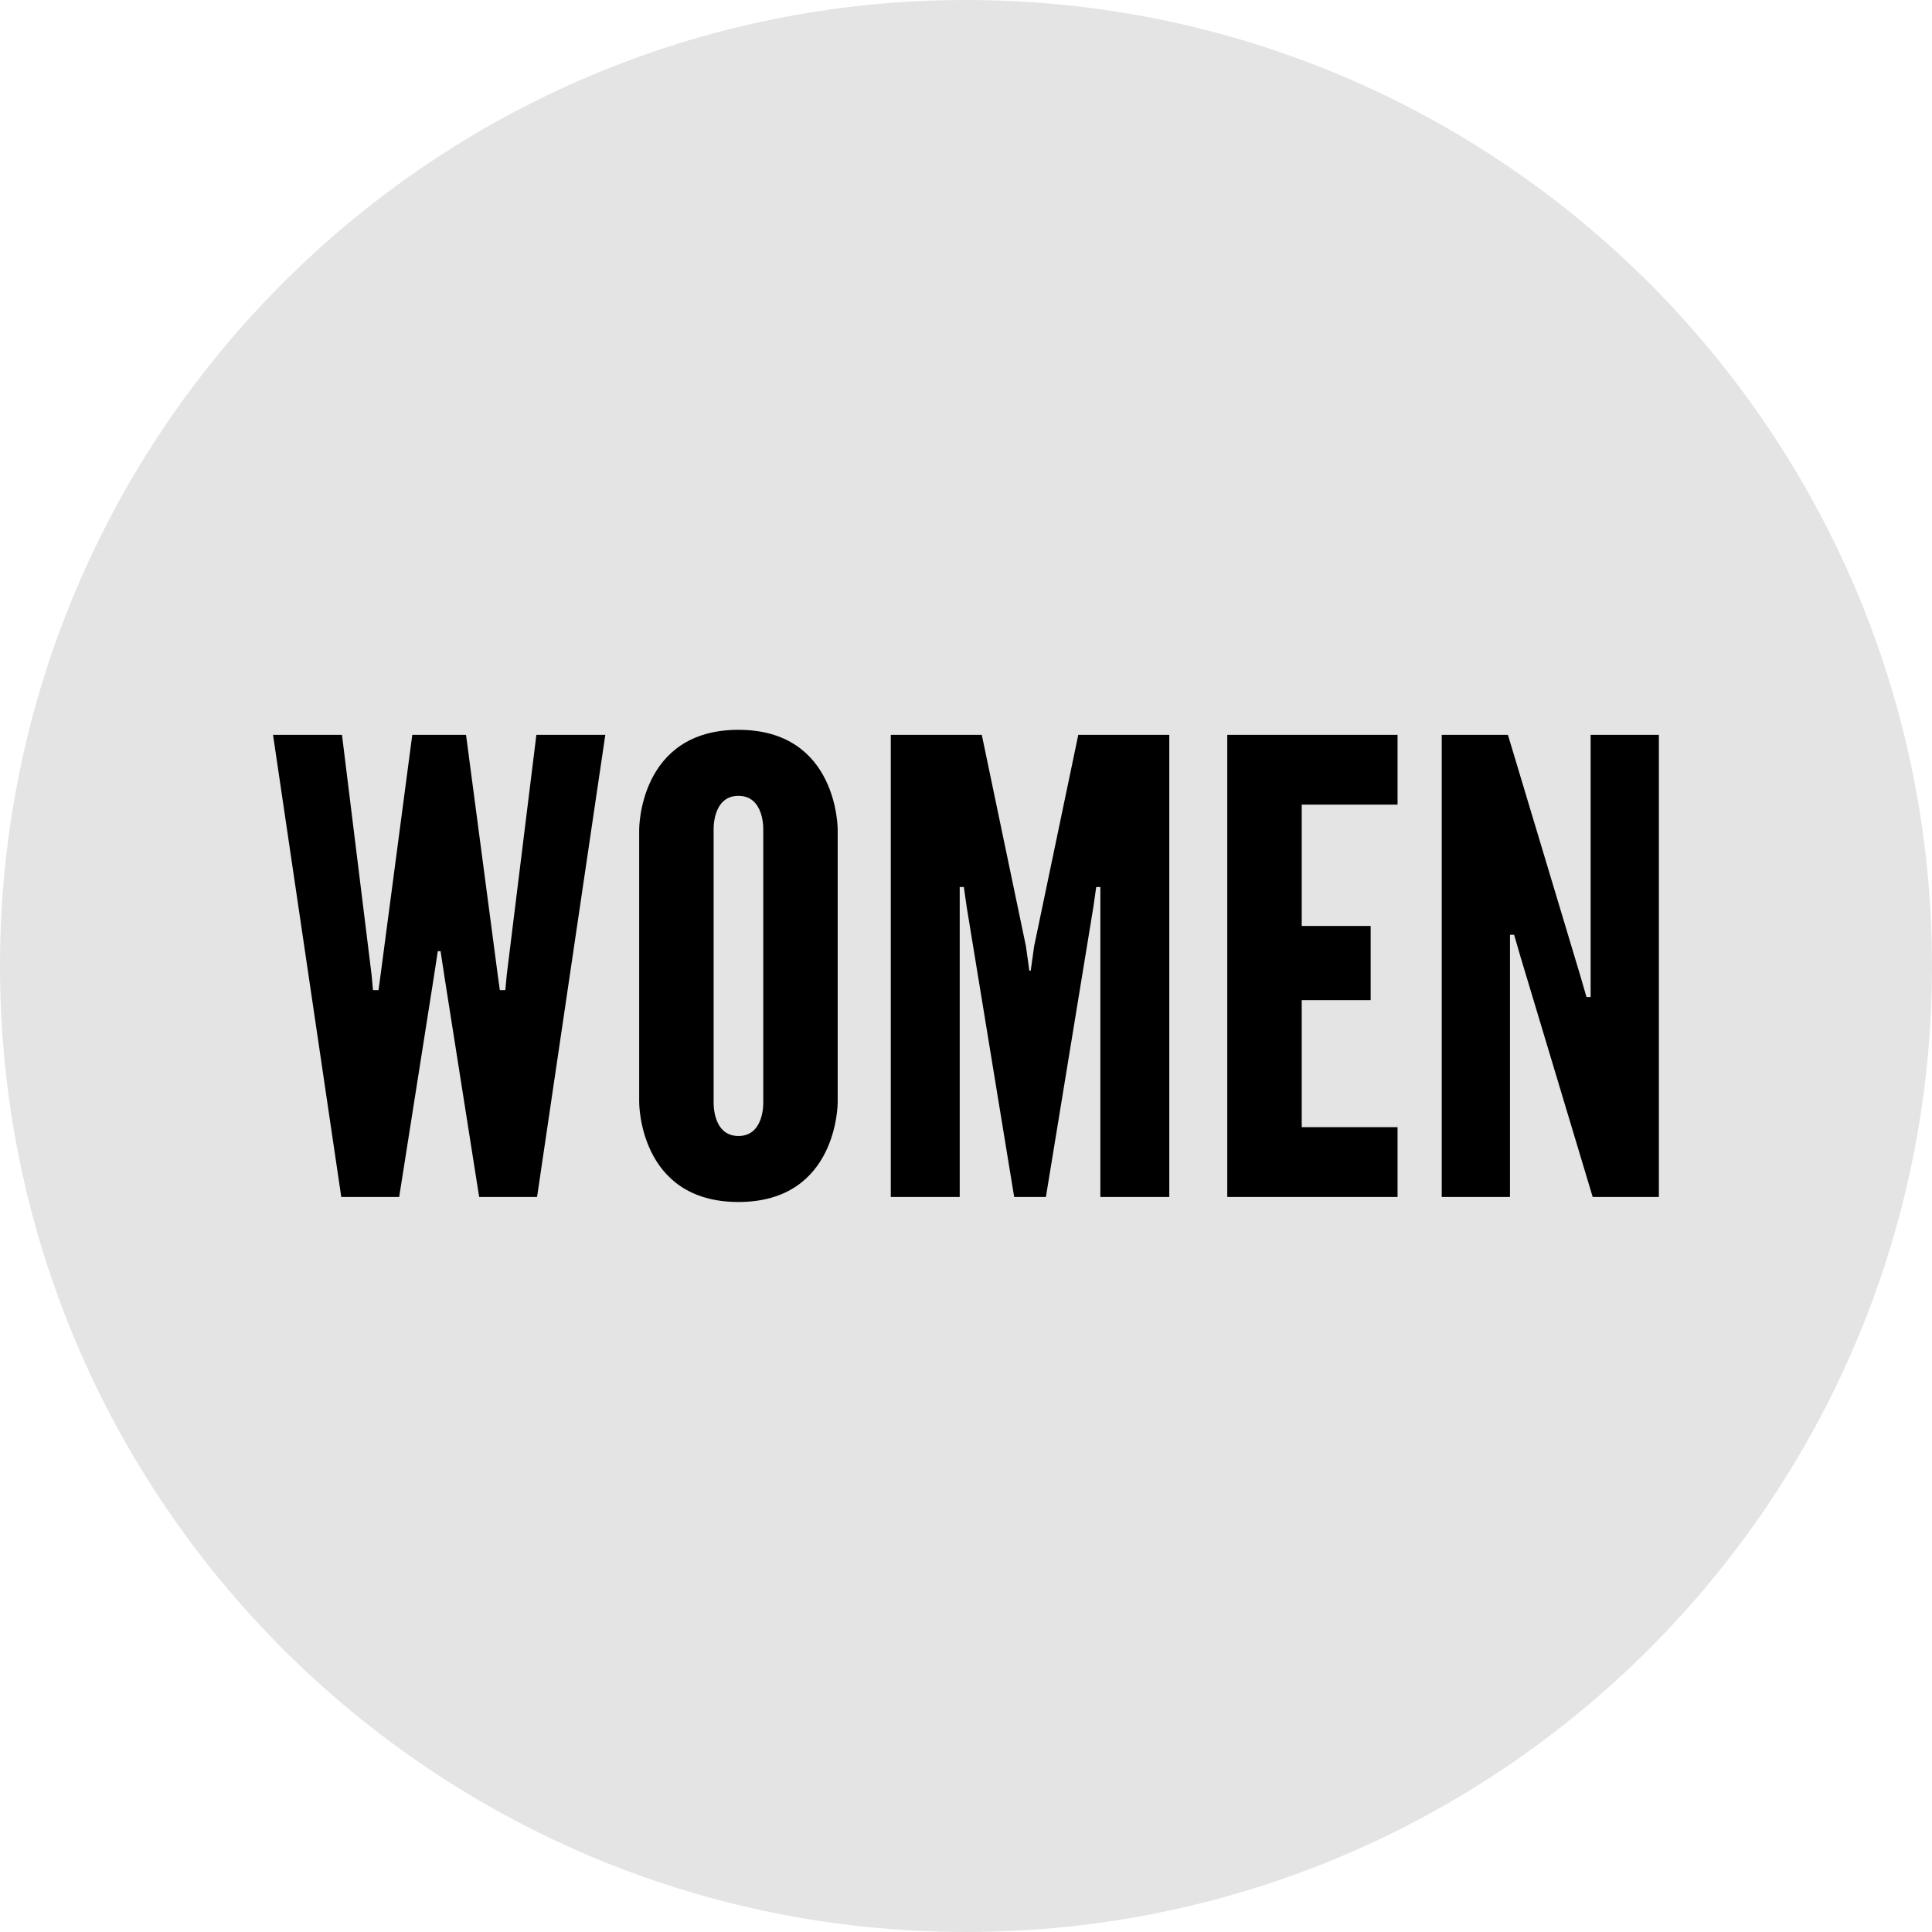 <svg viewBox="0 0 147.716 147.716" height="147.716" width="147.716" xmlns="http://www.w3.org/2000/svg" data-name="Layer 1" id="a">
  <path fill-rule="evenodd" fill="#e4e4e4" d="M73.857,0c40.792,0,73.858,33.067,73.858,73.857s-33.067,73.858-73.858,73.858S0,114.649,0,73.857,33.067,0,73.857,0"></path>
  <path d="M30.52,91.517h-4.427l-5.218-35.333h5.272l2.265,18.363.106,1.154h.422l.157-1.154,2.425-18.363h4.11l2.425,18.363.16,1.154h.42l.106-1.154,2.268-18.363h5.27l-5.218,35.333h-4.427l-2.636-16.729-.315-2.066h-.211l-.317,2.066-2.636,16.729Z"></path>
  <path d="M56.459,91.901c-7.643,0-7.589-7.643-7.589-7.643v-20.815s-.054-7.643,7.589-7.643,7.589,7.643,7.589,7.643v20.815s.054,7.643-7.589,7.643ZM56.459,60.848c-2.002,0-1.897,2.596-1.897,2.596v20.815s-.106,2.596,1.897,2.596,1.899-2.596,1.899-2.596v-20.815s.103-2.596-1.899-2.596Z"></path>
  <path d="M77.541,91.517l-3.636-22.209-.211-1.49h-.317v23.699h-5.27v-35.333h6.958l3.373,16.152.263,1.875h.106l.263-1.875,3.373-16.152h6.958v35.333h-5.27v-23.699h-.317l-.211,1.49-3.636,22.209h-2.425Z"></path>
  <path d="M93.834,56.184h13.019v5.336h-7.326v9.277h5.27v5.672h-5.27v9.711h7.326v5.336h-13.019v-35.333Z"></path>
  <path d="M116.24,73.106l-.474-1.635h-.317v20.046h-5.218v-35.333h5.061l5.533,18.411.474,1.635h.317v-20.046h5.218v35.333h-5.061l-5.533-18.411Z"></path>
</svg>